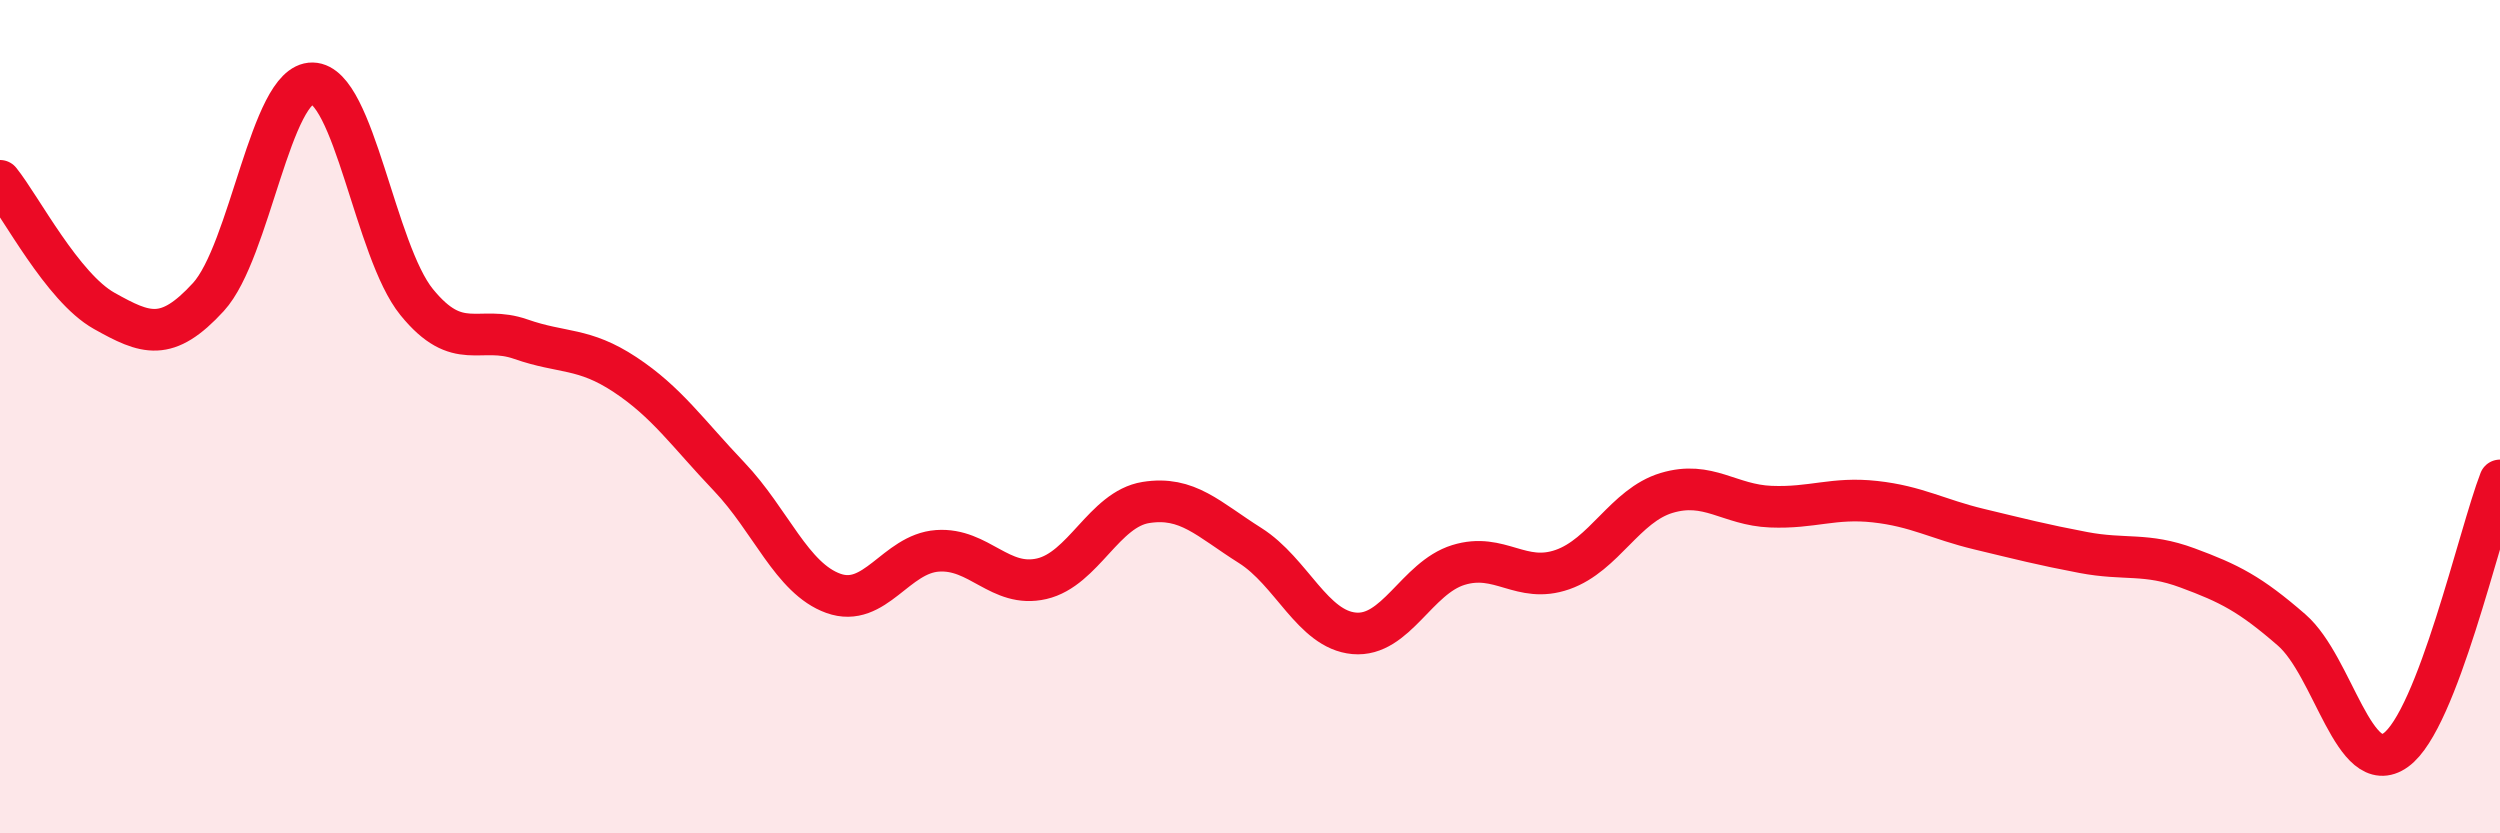 
    <svg width="60" height="20" viewBox="0 0 60 20" xmlns="http://www.w3.org/2000/svg">
      <path
        d="M 0,4.34 C 0.5,4.96 1.5,6.9 2.5,7.46 C 3.5,8.02 4,8.22 5,7.13 C 6,6.04 6.5,1.98 7.5,2 C 8.5,2.02 9,6.02 10,7.25 C 11,8.48 11.5,7.79 12.5,8.14 C 13.5,8.49 14,8.33 15,8.99 C 16,9.65 16.5,10.39 17.5,11.44 C 18.5,12.49 19,13.88 20,14.24 C 21,14.6 21.5,13.29 22.5,13.22 C 23.5,13.15 24,14.12 25,13.89 C 26,13.66 26.5,12.22 27.5,12.06 C 28.5,11.9 29,12.46 30,13.09 C 31,13.72 31.5,15.11 32.5,15.2 C 33.5,15.29 34,13.87 35,13.56 C 36,13.25 36.5,14.02 37.5,13.67 C 38.5,13.32 39,12.13 40,11.83 C 41,11.53 41.5,12.12 42.5,12.16 C 43.5,12.2 44,11.93 45,12.04 C 46,12.15 46.5,12.46 47.5,12.7 C 48.5,12.94 49,13.07 50,13.26 C 51,13.45 51.5,13.26 52.5,13.63 C 53.5,14 54,14.25 55,15.12 C 56,15.99 56.5,18.72 57.5,18 C 58.5,17.28 59.5,12.82 60,11.53L60 20L0 20Z"
        fill="#EB0A25"
        opacity="0.1"
        stroke-linecap="round"
        stroke-linejoin="round"
      />
      <path
        d="M 0,4.34 C 0.5,4.96 1.5,6.9 2.5,7.46 C 3.5,8.02 4,8.22 5,7.13 C 6,6.04 6.5,1.98 7.5,2 C 8.5,2.02 9,6.02 10,7.25 C 11,8.48 11.5,7.79 12.5,8.14 C 13.5,8.49 14,8.33 15,8.99 C 16,9.65 16.5,10.39 17.5,11.44 C 18.5,12.49 19,13.88 20,14.24 C 21,14.6 21.5,13.29 22.5,13.22 C 23.5,13.15 24,14.12 25,13.89 C 26,13.66 26.5,12.22 27.5,12.06 C 28.5,11.9 29,12.46 30,13.09 C 31,13.72 31.5,15.11 32.5,15.2 C 33.5,15.29 34,13.87 35,13.56 C 36,13.25 36.5,14.02 37.5,13.67 C 38.5,13.32 39,12.13 40,11.83 C 41,11.53 41.5,12.12 42.5,12.16 C 43.5,12.2 44,11.93 45,12.04 C 46,12.15 46.5,12.46 47.5,12.7 C 48.5,12.94 49,13.07 50,13.26 C 51,13.45 51.5,13.26 52.5,13.63 C 53.5,14 54,14.25 55,15.12 C 56,15.99 56.5,18.72 57.5,18 C 58.5,17.28 59.5,12.82 60,11.53"
        stroke="#EB0A25"
        stroke-width="1"
        fill="none"
        stroke-linecap="round"
        stroke-linejoin="round"
      />
    </svg>
  
